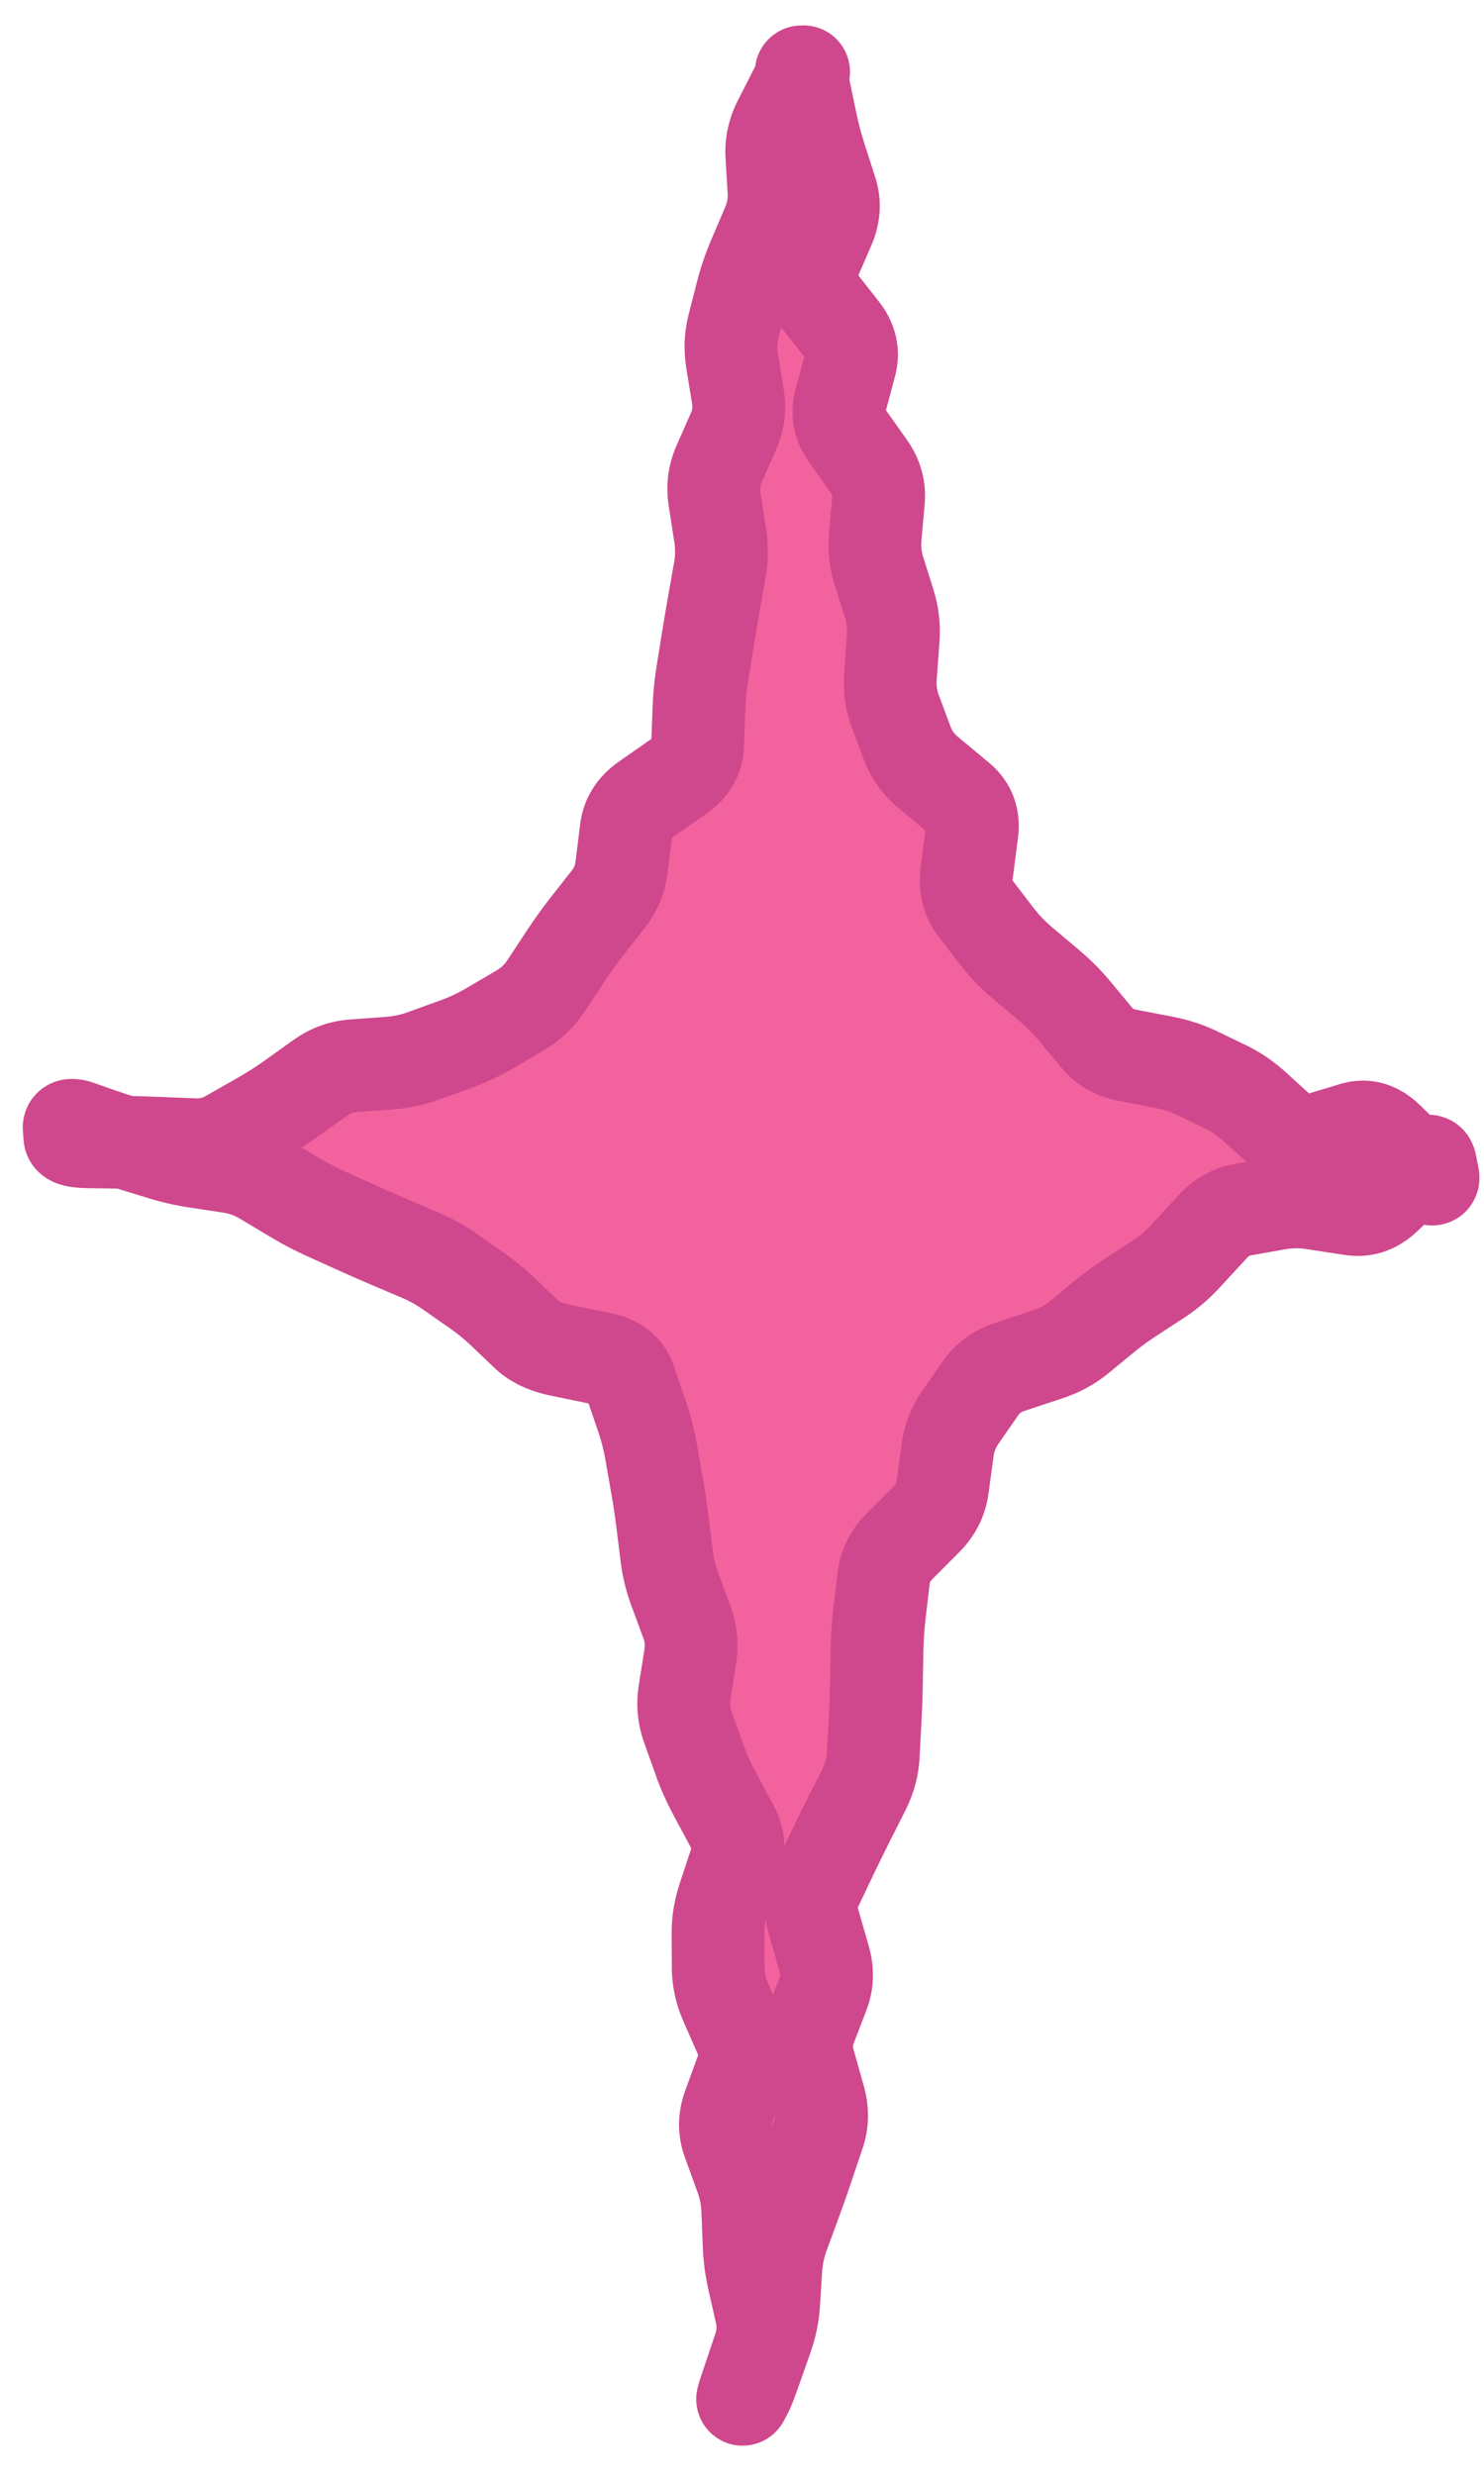 <svg width="48" height="80" viewBox="0 0 48 80" fill="none" xmlns="http://www.w3.org/2000/svg">
<path d="M2.272 36.899C23.299 35.201 22.854 23.179 25.343 1.808C25.409 1.239 26.18 1.243 26.213 1.816C28.249 34.776 37.831 36.639 47.26 37.481C47.471 37.498 47.479 37.815 47.273 37.854C28.558 41.337 28.838 47.619 24.77 78.317C24.742 78.538 24.433 78.529 24.416 78.308C22.05 49.747 25.949 40.229 2.264 37.273C2.05 37.246 2.058 36.916 2.272 36.899Z" fill="#F2629D"/>
<path d="M3.412 36.916L3.39 38.416L3.412 36.916ZM3.982 36.925L4.005 35.425L3.982 36.925ZM5.133 36.957L5.195 35.459L5.133 36.957ZM7.392 36.735L6.65 35.432L7.392 36.735ZM8.424 36.148L7.682 34.844L8.424 36.148ZM9.417 35.514L8.547 34.293L9.417 35.514ZM10.371 34.834L11.242 36.056L10.371 34.834ZM12.581 34.368L12.472 32.872L12.581 34.368ZM13.701 34.13L13.191 32.719L13.701 34.13ZM14.242 33.934L14.752 35.345L14.242 33.934ZM14.784 33.739L15.293 35.149L14.784 33.739ZM15.828 33.247L15.067 31.954L15.828 33.247ZM16.833 32.656L17.593 33.949L16.833 32.656ZM17.659 31.87L18.911 32.696L17.659 31.87ZM18.98 29.952L20.161 30.878L18.98 29.952ZM19.332 29.504L18.152 28.578L19.332 29.504ZM19.684 29.056L20.864 29.982L19.684 29.056ZM20.108 28.014L18.619 27.832L20.108 28.014ZM20.254 26.826L21.742 27.008L20.254 26.826ZM20.88 25.847L21.737 27.078L20.88 25.847ZM21.434 25.461L20.576 24.23L21.434 25.461ZM21.987 25.075L21.13 23.845L21.987 25.075ZM22.563 24.098L21.064 24.042L22.563 24.098ZM22.585 23.506L24.084 23.562L22.585 23.506ZM22.608 22.914L24.106 22.97L22.608 22.914ZM22.72 21.764L24.201 22.002L22.72 21.764ZM22.9 20.645L21.419 20.407L22.9 20.645ZM23.088 19.531L21.611 19.27L23.088 19.531ZM23.186 18.976L21.709 18.715L23.186 18.976ZM23.284 18.421L24.761 18.682L23.284 18.421ZM23.292 17.285L21.809 17.514L23.292 17.285ZM23.111 16.121L24.594 15.891L23.111 16.121ZM23.257 15.006L21.884 14.401L23.257 15.006ZM23.727 13.94L25.099 14.545L23.727 13.94ZM23.868 12.828L25.349 12.587L23.868 12.828ZM23.774 12.249L22.294 12.489L23.774 12.249ZM23.68 11.67L22.2 11.911L23.68 11.67ZM23.726 10.543L25.18 10.915L23.726 10.543ZM23.867 9.995L25.32 10.367L23.867 9.995ZM24.007 9.447L22.553 9.076L24.007 9.447ZM24.377 8.359L25.757 8.947L24.377 8.359ZM24.607 7.819L23.227 7.231L24.607 7.819ZM24.837 7.279L23.458 6.691L24.837 7.279ZM25.033 6.169L26.531 6.079L25.033 6.169ZM24.965 5.03L23.468 5.12L24.965 5.03ZM25.477 3.39L24.141 2.708L25.477 3.39ZM25.75 2.854L27.086 3.536L25.75 2.854ZM25.99 2.321L26.068 3.819L25.99 2.321ZM25.922 2.324L25.844 0.826L25.922 2.324ZM26.005 2.881L27.473 2.574L26.005 2.881ZM26.121 3.437L24.653 3.744L26.121 3.437ZM26.531 5.098L25.102 5.557L26.531 5.098ZM26.884 6.2L28.313 5.742L26.884 6.2ZM26.804 7.345L25.428 6.748L26.804 7.345ZM26.289 8.532L27.665 9.129L26.289 8.532ZM26.438 9.643L25.258 10.569L26.438 9.643ZM27.25 10.677L28.43 9.75L27.25 10.677ZM27.499 11.784L26.05 11.396L27.499 11.784ZM27.183 12.964L25.734 12.576L27.183 12.964ZM27.385 14.062L26.162 14.929L27.385 14.062ZM28.105 15.078L29.329 14.211L28.105 15.078ZM28.414 16.168L26.919 16.034L28.414 16.168ZM28.362 16.749L29.856 16.882L28.362 16.749ZM28.31 17.33L29.804 17.463L28.31 17.33ZM28.427 18.449L26.996 18.899L28.427 18.449ZM28.596 18.986L27.165 19.436L28.596 18.986ZM28.765 19.523L30.196 19.073L28.765 19.523ZM28.89 20.659L27.394 20.548L28.89 20.659ZM28.802 21.855L30.297 21.966L28.802 21.855ZM28.956 22.985L27.551 23.511L28.956 22.985ZM29.155 23.517L30.56 22.992L29.155 23.517ZM29.354 24.049L27.95 24.575L29.354 24.049ZM30.046 24.991L31.005 23.837L30.046 24.991ZM30.539 25.401L29.581 26.554L30.539 25.401ZM31.032 25.81L31.991 24.656L31.032 25.81ZM31.439 26.886L29.951 26.694L31.439 26.886ZM31.268 28.218L32.756 28.409L31.268 28.218ZM31.538 29.346L30.348 30.26L31.538 29.346ZM32.249 30.272L33.439 29.359L32.249 30.272ZM33.051 31.111L34.017 29.964L33.051 31.111ZM33.497 31.487L32.53 32.634L33.497 31.487ZM33.943 31.863L34.909 30.716L33.943 31.863ZM34.754 32.677L33.6 33.636L34.754 32.677ZM35.118 33.116L36.272 32.156L35.118 33.116ZM35.483 33.554L34.33 34.514L35.483 33.554ZM36.442 34.107L36.158 35.58L36.442 34.107ZM37.036 34.221L36.752 35.694L37.036 34.221ZM37.63 34.336L37.913 32.863L37.63 34.336ZM38.705 34.682L39.356 33.331L38.705 34.682ZM39.186 34.914L38.534 36.265L39.186 34.914ZM39.667 35.146L39.015 36.497L39.667 35.146ZM40.6 35.79L41.611 34.681L40.6 35.79ZM41.053 36.202L40.043 37.311L41.053 36.202ZM41.505 36.614L42.516 35.506L41.505 36.614ZM42.561 36.845L42.993 38.282L42.561 36.845ZM43.163 36.664L43.596 38.1L43.163 36.664ZM43.766 36.482L43.334 35.046L43.766 36.482ZM46.35 38.045L44.878 38.336L46.35 38.045ZM46.307 37.826L47.778 37.535L46.307 37.826ZM46.263 37.606L44.792 37.896L46.263 37.606ZM45.743 37.834L44.716 36.741L45.743 37.834ZM43.71 39.084L43.48 40.566L43.71 39.084ZM42.501 38.897L42.73 37.414L42.501 38.897ZM41.332 38.903L41.593 40.38L41.332 38.903ZM40.767 39.003L40.507 37.526L40.767 39.003ZM40.203 39.102L40.464 40.58L40.203 39.102ZM39.217 39.66L38.113 38.645L39.217 39.66ZM38.797 40.118L37.692 39.103L38.797 40.118ZM38.376 40.575L39.48 41.59L38.376 40.575ZM37.497 41.331L38.316 42.588L37.497 41.331ZM36.582 41.928L35.764 40.671L36.582 41.928ZM35.71 42.566L36.663 43.725L35.71 42.566ZM34.881 43.248L33.929 42.089L34.881 43.248ZM33.864 43.788L34.336 45.212L33.864 43.788ZM33.262 43.987L32.791 42.563L33.262 43.987ZM32.66 44.187L33.131 45.611L32.66 44.187ZM31.725 44.864L32.956 45.72L31.725 44.864ZM31.06 45.819L29.829 44.962L31.06 45.819ZM30.648 46.89L29.161 46.689L30.648 46.89ZM30.568 47.484L29.081 47.283L30.568 47.484ZM30.488 48.078L31.974 48.278L30.488 48.078ZM29.968 49.112L28.906 48.053L29.968 49.112ZM29.09 49.993L28.027 48.934L29.09 49.993ZM28.582 51.011L27.093 50.836L28.582 51.011ZM28.515 51.589L27.025 51.414L28.515 51.589ZM28.447 52.167L29.936 52.343L28.447 52.167ZM28.357 53.897L26.857 53.869L28.357 53.897ZM28.346 54.473L26.847 54.445L28.346 54.473ZM28.305 55.615L29.803 55.695L28.305 55.615ZM28.245 56.748L29.743 56.828L28.245 56.748ZM27.949 57.839L29.289 58.515L27.949 57.839ZM27.419 58.89L26.08 58.214L27.419 58.89ZM26.902 59.945L28.256 60.59L26.902 59.945ZM26.649 60.475L28.003 61.12L26.649 60.475ZM26.397 61.005L25.043 60.36L26.397 61.005ZM26.316 62.13L24.874 62.545L26.316 62.13ZM26.487 62.724L27.928 62.309L26.487 62.724ZM26.658 63.319L28.099 62.903L26.658 63.319ZM26.622 64.452L28.021 64.991L26.622 64.452ZM26.206 65.529L27.606 66.069L26.206 65.529ZM26.164 66.658L24.72 67.064L26.164 66.658ZM26.33 67.248L27.774 66.842L26.33 67.248ZM26.496 67.838L27.94 67.433L26.496 67.838ZM26.478 68.972L27.9 69.451L26.478 68.972ZM26.112 70.06L24.69 69.581L26.112 70.06ZM25.729 71.146L27.137 71.664L25.729 71.146ZM25.53 71.689L24.122 71.172L25.53 71.689ZM25.33 72.232L23.922 71.715L25.33 72.232ZM25.095 73.335L26.592 73.429L25.095 73.335ZM25.06 73.895L23.563 73.801L25.06 73.895ZM25.025 74.456L26.522 74.55L25.025 74.456ZM24.799 75.556L23.384 75.057L24.799 75.556ZM24.417 76.637L25.832 77.136L24.417 76.637ZM24.163 77.298L25.488 78L24.163 77.298ZM24.036 77.538L22.71 76.835L24.036 77.538ZM24.167 77.08L25.588 77.561L24.167 77.08ZM24.363 76.503L22.942 76.022L24.363 76.503ZM24.558 75.925L23.137 75.445L24.558 75.925ZM24.628 74.794L26.091 74.462L24.628 74.794ZM24.502 74.241L23.04 74.573L24.502 74.241ZM24.377 73.688L25.84 73.356L24.377 73.688ZM24.23 72.572L25.729 72.516L24.23 72.572ZM24.187 71.447L22.688 71.504L24.187 71.447ZM23.965 70.333L25.374 69.819L23.965 70.333ZM23.764 69.78L25.173 69.267L23.764 69.78ZM23.563 69.228L24.972 68.715L23.563 69.228ZM23.571 68.102L24.98 68.615L23.571 68.102ZM23.989 66.952L22.579 66.439L23.989 66.952ZM23.957 65.828L25.331 65.226L23.957 65.828ZM23.716 65.279L22.342 65.882L23.716 65.279ZM23.475 64.729L22.101 65.332L23.475 64.729ZM23.23 63.616L24.73 63.608L23.23 63.616ZM23.224 62.487L21.724 62.495L23.224 62.487ZM23.413 61.344L24.837 61.816L23.413 61.344ZM23.696 59.067L22.374 59.777L23.696 59.067ZM23.114 57.983L24.436 57.274L23.114 57.983ZM22.631 56.902L21.218 57.406L22.631 56.902ZM22.246 55.823L23.658 55.319L22.246 55.823ZM22.144 54.706L23.626 54.938L22.144 54.706ZM22.326 53.55L20.844 53.317L22.326 53.55ZM22.221 52.444L23.627 51.923L22.221 52.444ZM22.025 51.916L20.619 52.438L22.025 51.916ZM21.829 51.389L20.423 51.91L21.829 51.389ZM21.564 50.302L23.053 50.117L21.564 50.302ZM21.425 49.184L19.937 49.369L21.425 49.184ZM21.256 48.054L19.779 48.313L21.256 48.054ZM21.056 46.913L22.534 46.654L21.056 46.913ZM20.762 45.775L22.182 45.29L20.762 45.775ZM20.568 45.207L21.988 44.722L20.568 45.207ZM20.374 44.639L18.955 45.124L20.374 44.639ZM19.488 43.928L19.184 45.397L19.488 43.928ZM18.104 43.642L17.8 45.111L18.104 43.642ZM17.028 43.133L18.063 42.047L17.028 43.133ZM16.644 42.767L17.679 41.681L16.644 42.767ZM16.26 42.4L15.225 43.486L16.26 42.4ZM15.43 41.722L14.57 42.951L15.43 41.722ZM14.539 41.099L15.399 39.87L14.539 41.099ZM13.59 40.573L14.177 39.193L13.59 40.573ZM13.086 40.359L13.674 38.978L13.086 40.359ZM12.583 40.145L11.996 41.525L12.583 40.145ZM11.569 39.7L10.952 41.067L11.569 39.7ZM10.549 39.239L11.166 37.872L10.549 39.239ZM9.533 38.707L8.764 39.995L9.533 38.707ZM7.461 37.718L7.685 36.235L7.461 37.718ZM6.342 37.549L6.118 39.032L6.342 37.549ZM5.237 37.296L4.796 38.73L5.237 37.296ZM4.144 36.96L4.585 35.526L4.144 36.96ZM3.254 36.671L2.757 38.087L3.254 36.671ZM2.911 36.551L2.414 37.966L2.911 36.551ZM2.568 36.43L3.065 35.015L2.568 36.43ZM2.237 36.457L0.741 36.578L2.237 36.457ZM2.26 36.752L3.756 36.631L2.26 36.752ZM2.842 36.908L2.865 35.408L2.842 36.908ZM3.412 36.916L3.39 38.416L3.96 38.425L3.982 36.925L4.005 35.425L3.435 35.416L3.412 36.916ZM3.982 36.925L3.96 38.425C4.326 38.43 4.697 38.441 5.072 38.456L5.133 36.957L5.195 35.459C4.795 35.442 4.398 35.431 4.005 35.425L3.982 36.925ZM5.133 36.957L5.072 38.456L5.652 38.48L5.714 36.981L5.776 35.483L5.195 35.459L5.133 36.957ZM5.714 36.981L5.652 38.48L6.233 38.504L6.295 37.005L6.356 35.507L5.776 35.483L5.714 36.981ZM6.295 37.005L6.233 38.504C6.908 38.532 7.551 38.371 8.134 38.039L7.392 36.735L6.65 35.432C6.545 35.492 6.457 35.511 6.356 35.507L6.295 37.005ZM7.392 36.735L8.134 38.039L8.65 37.745L7.908 36.441L7.166 35.138L6.65 35.432L7.392 36.735ZM7.908 36.441L8.65 37.745L9.166 37.452L8.424 36.148L7.682 34.844L7.166 35.138L7.908 36.441ZM8.424 36.148L9.166 37.452C9.554 37.231 9.928 36.992 10.288 36.736L9.417 35.514L8.547 34.293C8.271 34.489 7.983 34.673 7.682 34.844L8.424 36.148ZM9.417 35.514L10.288 36.736L10.765 36.396L9.894 35.174L9.023 33.953L8.547 34.293L9.417 35.514ZM9.894 35.174L10.765 36.396L11.242 36.056L10.371 34.834L9.5 33.613L9.023 33.953L9.894 35.174ZM10.371 34.834L11.242 36.056C11.338 35.987 11.427 35.956 11.535 35.948L11.425 34.452L11.316 32.956C10.654 33.005 10.039 33.228 9.5 33.613L10.371 34.834ZM11.425 34.452L11.535 35.948L12.113 35.906L12.003 34.41L11.894 32.914L11.316 32.956L11.425 34.452ZM12.003 34.41L12.113 35.906L12.691 35.864L12.581 34.368L12.472 32.872L11.894 32.914L12.003 34.41ZM12.581 34.368L12.691 35.864C13.212 35.826 13.72 35.718 14.21 35.541L13.701 34.13L13.191 32.719C12.96 32.803 12.721 32.853 12.472 32.872L12.581 34.368ZM13.701 34.13L14.21 35.541L14.752 35.345L14.242 33.934L13.732 32.523L13.191 32.719L13.701 34.13ZM14.242 33.934L14.752 35.345L15.293 35.149L14.784 33.739L14.274 32.328L13.732 32.523L14.242 33.934ZM14.784 33.739L15.293 35.149C15.742 34.987 16.174 34.783 16.588 34.54L15.828 33.247L15.067 31.954C14.811 32.105 14.546 32.229 14.274 32.328L14.784 33.739ZM15.828 33.247L16.588 34.54L17.091 34.244L16.33 32.951L15.57 31.659L15.067 31.954L15.828 33.247ZM16.33 32.951L17.091 34.244L17.593 33.949L16.833 32.656L16.072 31.363L15.57 31.659L16.33 32.951ZM16.833 32.656L17.593 33.949C18.127 33.635 18.57 33.213 18.911 32.696L17.659 31.87L16.407 31.044C16.317 31.181 16.209 31.282 16.072 31.363L16.833 32.656ZM17.659 31.87L18.911 32.696L19.234 32.206L17.982 31.38L16.73 30.554L16.407 31.044L17.659 31.87ZM17.982 31.38L19.234 32.206L19.557 31.717L18.305 30.89L17.053 30.064L16.73 30.554L17.982 31.38ZM18.305 30.89L19.557 31.717C19.751 31.423 19.952 31.144 20.161 30.878L18.98 29.952L17.8 29.026C17.54 29.358 17.291 29.704 17.053 30.064L18.305 30.89ZM18.98 29.952L20.161 30.878L20.512 30.43L19.332 29.504L18.152 28.578L17.8 29.026L18.98 29.952ZM19.332 29.504L20.512 30.43L20.864 29.982L19.684 29.056L18.504 28.13L18.152 28.578L19.332 29.504ZM19.684 29.056L20.864 29.982C21.276 29.457 21.517 28.849 21.597 28.196L20.108 28.014L18.619 27.832C18.603 27.97 18.561 28.057 18.504 28.13L19.684 29.056ZM20.108 28.014L21.597 28.196L21.67 27.602L20.181 27.42L18.692 27.238L18.619 27.832L20.108 28.014ZM20.181 27.42L21.67 27.602L21.742 27.008L20.254 26.826L18.765 26.644L18.692 27.238L20.181 27.42ZM20.254 26.826L21.742 27.008C21.742 27.015 21.739 27.028 21.733 27.046C21.727 27.064 21.718 27.08 21.71 27.093C21.693 27.12 21.689 27.111 21.737 27.078L20.88 25.847L20.023 24.616C19.353 25.082 18.872 25.768 18.765 26.644L20.254 26.826ZM20.88 25.847L21.737 27.078L22.291 26.692L21.434 25.461L20.576 24.23L20.023 24.616L20.88 25.847ZM21.434 25.461L22.291 26.692L22.845 26.306L21.987 25.075L21.13 23.845L20.576 24.23L21.434 25.461ZM21.987 25.075L22.845 26.306C23.539 25.823 24.027 25.089 24.062 24.154L22.563 24.098L21.064 24.042C21.065 24.026 21.068 24 21.077 23.967C21.087 23.934 21.1 23.904 21.116 23.877C21.148 23.822 21.171 23.816 21.13 23.845L21.987 25.075ZM22.563 24.098L24.062 24.154L24.084 23.562L22.585 23.506L21.086 23.45L21.064 24.042L22.563 24.098ZM22.585 23.506L24.084 23.562L24.106 22.97L22.608 22.914L21.108 22.858L21.086 23.45L22.585 23.506ZM22.608 22.914L24.106 22.97C24.119 22.634 24.151 22.312 24.201 22.002L22.72 21.764L21.239 21.525C21.169 21.961 21.125 22.405 21.108 22.858L22.608 22.914ZM22.72 21.764L24.201 22.002L24.291 21.443L22.81 21.204L21.329 20.966L21.239 21.525L22.72 21.764ZM22.81 21.204L24.291 21.443L24.381 20.884L22.9 20.645L21.419 20.407L21.329 20.966L22.81 21.204ZM22.9 20.645L24.381 20.884C24.44 20.518 24.501 20.154 24.565 19.792L23.088 19.531L21.611 19.27C21.544 19.648 21.48 20.026 21.419 20.407L22.9 20.645ZM23.088 19.531L24.565 19.792L24.663 19.237L23.186 18.976L21.709 18.715L21.611 19.27L23.088 19.531ZM23.186 18.976L24.663 19.237L24.761 18.682L23.284 18.421L21.807 18.161L21.709 18.715L23.186 18.976ZM23.284 18.421L24.761 18.682C24.856 18.143 24.858 17.598 24.774 17.055L23.292 17.285L21.809 17.514C21.846 17.747 21.842 17.96 21.807 18.161L23.284 18.421ZM23.292 17.285L24.774 17.055L24.684 16.473L23.202 16.703L21.719 16.932L21.809 17.514L23.292 17.285ZM23.202 16.703L24.684 16.473L24.594 15.891L23.111 16.121L21.629 16.351L21.719 16.932L23.202 16.703ZM23.111 16.121L24.594 15.891C24.577 15.784 24.589 15.702 24.629 15.611L23.257 15.006L21.884 14.401C21.61 15.021 21.526 15.683 21.629 16.351L23.111 16.121ZM23.257 15.006L24.629 15.611L24.864 15.078L23.492 14.473L22.119 13.867L21.884 14.401L23.257 15.006ZM23.492 14.473L24.864 15.078L25.099 14.545L23.727 13.94L22.355 13.334L22.119 13.867L23.492 14.473ZM23.727 13.94L25.099 14.545C25.374 13.922 25.458 13.258 25.349 12.587L23.868 12.828L22.388 13.068C22.404 13.169 22.393 13.246 22.355 13.334L23.727 13.94ZM23.868 12.828L25.349 12.587L25.255 12.008L23.774 12.249L22.294 12.489L22.388 13.068L23.868 12.828ZM23.774 12.249L25.255 12.008L25.161 11.43L23.68 11.67L22.2 11.911L22.294 12.489L23.774 12.249ZM23.68 11.67L25.161 11.43C25.13 11.24 25.139 11.073 25.18 10.915L23.726 10.543L22.273 10.172C22.127 10.745 22.105 11.329 22.2 11.911L23.68 11.67ZM23.726 10.543L25.18 10.915L25.32 10.367L23.867 9.995L22.413 9.624L22.273 10.172L23.726 10.543ZM23.867 9.995L25.32 10.367L25.46 9.819L24.007 9.447L22.553 9.076L22.413 9.624L23.867 9.995ZM24.007 9.447L25.46 9.819C25.534 9.53 25.632 9.24 25.757 8.947L24.377 8.359L22.997 7.771C22.815 8.199 22.666 8.634 22.553 9.076L24.007 9.447ZM24.377 8.359L25.757 8.947L25.987 8.407L24.607 7.819L23.227 7.231L22.997 7.771L24.377 8.359ZM24.607 7.819L25.987 8.407L26.217 7.867L24.837 7.279L23.458 6.691L23.227 7.231L24.607 7.819ZM24.837 7.279L26.217 7.867C26.459 7.3 26.568 6.698 26.531 6.079L25.033 6.169L23.536 6.259C23.545 6.4 23.523 6.539 23.458 6.691L24.837 7.279ZM25.033 6.169L26.531 6.079L26.497 5.51L24.999 5.6L23.502 5.69L23.536 6.259L25.033 6.169ZM24.999 5.6L26.497 5.51L26.462 4.94L24.965 5.03L23.468 5.12L23.502 5.69L24.999 5.6ZM24.965 5.03L26.462 4.94C26.456 4.841 26.473 4.738 26.54 4.607L25.204 3.925L23.868 3.243C23.571 3.825 23.428 4.459 23.468 5.12L24.965 5.03ZM25.204 3.925L26.54 4.607L26.813 4.071L25.477 3.39L24.141 2.708L23.868 3.243L25.204 3.925ZM25.477 3.39L26.813 4.071L27.086 3.536L25.75 2.854L24.414 2.172L24.141 2.708L25.477 3.39ZM25.75 2.854L27.086 3.536C27.18 3.353 27.259 3.192 27.315 3.068C27.339 3.015 27.38 2.92 27.414 2.817C27.423 2.79 27.475 2.635 27.489 2.436C27.494 2.367 27.518 2.054 27.358 1.701C27.264 1.495 27.089 1.238 26.786 1.049C26.478 0.857 26.16 0.81 25.911 0.823L25.99 2.321L26.068 3.819C25.821 3.832 25.504 3.785 25.197 3.594C24.895 3.405 24.721 3.149 24.627 2.944C24.468 2.594 24.493 2.285 24.497 2.221C24.511 2.033 24.559 1.895 24.561 1.89C24.58 1.831 24.595 1.803 24.578 1.839C24.554 1.892 24.503 1.998 24.414 2.172L25.75 2.854ZM25.99 2.321L25.911 0.823L25.877 0.825L25.956 2.323L26.035 3.821L26.068 3.819L25.99 2.321ZM25.956 2.323L25.877 0.825L25.844 0.826L25.922 2.324L26.001 3.822L26.035 3.821L25.956 2.323ZM25.922 2.324L25.844 0.826C25.234 0.858 24.849 1.227 24.671 1.494C24.517 1.725 24.466 1.942 24.448 2.025C24.41 2.208 24.414 2.359 24.416 2.401C24.419 2.518 24.434 2.625 24.442 2.684C24.463 2.823 24.497 2.997 24.537 3.189L26.005 2.881L27.473 2.574C27.436 2.395 27.417 2.292 27.41 2.244C27.405 2.211 27.413 2.249 27.414 2.319C27.415 2.337 27.42 2.471 27.384 2.642C27.368 2.719 27.319 2.931 27.166 3.16C26.99 3.423 26.608 3.79 26.001 3.822L25.922 2.324ZM26.005 2.881L24.537 3.189L24.653 3.744L26.121 3.437L27.589 3.129L27.473 2.574L26.005 2.881ZM26.121 3.437L24.653 3.744L24.769 4.299L26.238 3.992L27.706 3.684L27.589 3.129L26.121 3.437ZM26.238 3.992L24.769 4.299C24.858 4.721 24.969 5.141 25.102 5.557L26.531 5.098L27.959 4.64C27.857 4.321 27.772 4.003 27.706 3.684L26.238 3.992ZM26.531 5.098L25.102 5.557L25.279 6.108L26.708 5.649L28.136 5.191L27.959 4.64L26.531 5.098ZM26.708 5.649L25.279 6.108L25.456 6.659L26.884 6.2L28.313 5.742L28.136 5.191L26.708 5.649ZM26.884 6.2L25.456 6.659C25.457 6.662 25.457 6.662 25.457 6.66C25.456 6.657 25.457 6.656 25.457 6.657C25.456 6.658 25.455 6.686 25.428 6.748L26.804 7.345L28.18 7.942C28.478 7.255 28.555 6.497 28.313 5.742L26.884 6.2ZM26.804 7.345L25.428 6.748L25.17 7.341L26.546 7.938L27.922 8.536L28.18 7.942L26.804 7.345ZM26.546 7.938L25.17 7.341L24.913 7.935L26.289 8.532L27.665 9.129L27.922 8.536L26.546 7.938ZM26.289 8.532L24.913 7.935C24.735 8.344 24.644 8.81 24.711 9.306C24.777 9.799 24.986 10.223 25.258 10.569L26.438 9.643L27.617 8.716C27.616 8.715 27.629 8.731 27.645 8.766C27.661 8.802 27.676 8.85 27.684 8.907C27.701 9.032 27.671 9.116 27.665 9.129L26.289 8.532ZM26.438 9.643L25.258 10.569L25.665 11.086L26.844 10.16L28.023 9.233L27.617 8.716L26.438 9.643ZM26.844 10.16L25.665 11.086L26.071 11.604L27.25 10.677L28.43 9.75L28.023 9.233L26.844 10.16ZM27.25 10.677L26.071 11.604C26.09 11.628 26.067 11.606 26.052 11.54C26.045 11.51 26.042 11.478 26.043 11.449C26.044 11.421 26.048 11.402 26.05 11.396L27.499 11.784L28.948 12.171C29.186 11.283 28.966 10.433 28.43 9.75L27.25 10.677ZM27.499 11.784L26.05 11.396L25.892 11.986L27.341 12.374L28.79 12.761L28.948 12.171L27.499 11.784ZM27.341 12.374L25.892 11.986L25.734 12.576L27.183 12.964L28.632 13.351L28.79 12.761L27.341 12.374ZM27.183 12.964L25.734 12.576C25.511 13.41 25.669 14.235 26.162 14.929L27.385 14.062L28.609 13.195C28.601 13.182 28.62 13.207 28.63 13.262C28.635 13.287 28.636 13.31 28.635 13.328C28.634 13.346 28.631 13.355 28.632 13.351L27.183 12.964ZM27.385 14.062L26.162 14.929L26.521 15.437L27.745 14.57L28.969 13.703L28.609 13.195L27.385 14.062ZM27.745 14.57L26.521 15.437L26.881 15.945L28.105 15.078L29.329 14.211L28.969 13.703L27.745 14.57ZM28.105 15.078L26.881 15.945C26.913 15.989 26.919 16.011 26.919 16.013C26.92 16.015 26.92 16.015 26.92 16.017C26.92 16.018 26.92 16.024 26.919 16.034L28.414 16.168L29.908 16.301C29.976 15.533 29.761 14.819 29.329 14.211L28.105 15.078ZM28.414 16.168L26.919 16.034L26.868 16.615L28.362 16.749L29.856 16.882L29.908 16.301L28.414 16.168ZM28.362 16.749L26.868 16.615L26.816 17.197L28.31 17.33L29.804 17.463L29.856 16.882L28.362 16.749ZM28.31 17.33L26.816 17.197C26.764 17.774 26.822 18.345 26.996 18.899L28.427 18.449L29.858 17.998C29.806 17.835 29.786 17.661 29.804 17.463L28.31 17.33ZM28.427 18.449L26.996 18.899L27.165 19.436L28.596 18.986L30.027 18.536L29.858 17.998L28.427 18.449ZM28.596 18.986L27.165 19.436L27.334 19.974L28.765 19.523L30.196 19.073L30.027 18.536L28.596 18.986ZM28.765 19.523L27.334 19.974C27.387 20.139 27.411 20.327 27.394 20.548L28.89 20.659L30.386 20.77C30.429 20.194 30.369 19.624 30.196 19.073L28.765 19.523ZM28.89 20.659L27.394 20.548L27.35 21.146L28.846 21.257L30.342 21.368L30.386 20.77L28.89 20.659ZM28.846 21.257L27.35 21.146L27.306 21.744L28.802 21.855L30.297 21.966L30.342 21.368L28.846 21.257ZM28.802 21.855L27.306 21.744C27.261 22.347 27.338 22.942 27.551 23.511L28.956 22.985L30.361 22.46C30.309 22.319 30.283 22.161 30.297 21.966L28.802 21.855ZM28.956 22.985L27.551 23.511L27.75 24.043L29.155 23.517L30.56 22.992L30.361 22.46L28.956 22.985ZM29.155 23.517L27.75 24.043L27.95 24.575L29.354 24.049L30.759 23.524L30.56 22.992L29.155 23.517ZM29.354 24.049L27.95 24.575C28.185 25.204 28.584 25.727 29.088 26.145L30.046 24.991L31.005 23.837C30.851 23.709 30.789 23.604 30.759 23.524L29.354 24.049ZM30.046 24.991L29.088 26.145L29.581 26.554L30.539 25.401L31.498 24.247L31.005 23.837L30.046 24.991ZM30.539 25.401L29.581 26.554L30.073 26.964L31.032 25.81L31.991 24.656L31.498 24.247L30.539 25.401ZM31.032 25.81L30.073 26.964C30.061 26.954 30.011 26.905 29.977 26.815C29.945 26.728 29.954 26.675 29.951 26.694L31.439 26.886L32.927 27.077C33.046 26.153 32.736 25.276 31.991 24.656L31.032 25.81ZM31.439 26.886L29.951 26.694L29.866 27.36L31.354 27.552L32.841 27.743L32.927 27.077L31.439 26.886ZM31.354 27.552L29.866 27.36L29.78 28.026L31.268 28.218L32.756 28.409L32.841 27.743L31.354 27.552ZM31.268 28.218L29.78 28.026C29.681 28.799 29.833 29.589 30.348 30.26L31.538 29.346L32.728 28.433C32.731 28.437 32.736 28.445 32.741 28.456C32.747 28.467 32.75 28.477 32.752 28.484C32.753 28.49 32.752 28.489 32.752 28.478C32.751 28.466 32.751 28.444 32.756 28.409L31.268 28.218ZM31.538 29.346L30.348 30.26L30.704 30.723L31.894 29.809L33.083 28.896L32.728 28.433L31.538 29.346ZM31.894 29.809L30.704 30.723L31.059 31.186L32.249 30.272L33.439 29.359L33.083 28.896L31.894 29.809ZM32.249 30.272L31.059 31.186C31.362 31.58 31.704 31.938 32.084 32.258L33.051 31.111L34.017 29.964C33.803 29.783 33.61 29.582 33.439 29.359L32.249 30.272ZM33.051 31.111L32.084 32.258L32.53 32.634L33.497 31.487L34.463 30.34L34.017 29.964L33.051 31.111ZM33.497 31.487L32.53 32.634L32.976 33.01L33.943 31.863L34.909 30.716L34.463 30.34L33.497 31.487ZM33.943 31.863L32.976 33.01C33.207 33.205 33.415 33.413 33.6 33.636L34.754 32.677L35.907 31.718C35.606 31.356 35.273 31.022 34.909 30.716L33.943 31.863ZM34.754 32.677L33.6 33.636L33.965 34.075L35.118 33.116L36.272 32.156L35.907 31.718L34.754 32.677ZM35.118 33.116L33.965 34.075L34.33 34.514L35.483 33.554L36.636 32.595L36.272 32.156L35.118 33.116ZM35.483 33.554L34.33 34.514C34.809 35.089 35.444 35.443 36.158 35.58L36.442 34.107L36.725 32.634C36.676 32.625 36.657 32.614 36.655 32.612C36.653 32.611 36.651 32.61 36.649 32.609C36.648 32.607 36.643 32.603 36.636 32.595L35.483 33.554ZM36.442 34.107L36.158 35.58L36.752 35.694L37.036 34.221L37.319 32.748L36.725 32.634L36.442 34.107ZM37.036 34.221L36.752 35.694L37.346 35.809L37.63 34.336L37.913 32.863L37.319 32.748L37.036 34.221ZM37.63 34.336L37.346 35.809C37.631 35.864 37.864 35.942 38.053 36.033L38.705 34.682L39.356 33.331C38.904 33.113 38.42 32.96 37.913 32.863L37.63 34.336ZM38.705 34.682L38.053 36.033L38.534 36.265L39.186 34.914L39.837 33.563L39.356 33.331L38.705 34.682ZM39.186 34.914L38.534 36.265L39.015 36.497L39.667 35.146L40.318 33.795L39.837 33.563L39.186 34.914ZM39.667 35.146L39.015 36.497C39.188 36.58 39.38 36.708 39.59 36.899L40.6 35.79L41.611 34.681C41.217 34.323 40.787 34.021 40.318 33.795L39.667 35.146ZM40.6 35.79L39.59 36.899L40.043 37.311L41.053 36.202L42.063 35.093L41.611 34.681L40.6 35.79ZM41.053 36.202L40.043 37.311L40.495 37.723L41.505 36.614L42.516 35.506L42.063 35.093L41.053 36.202ZM41.505 36.614L40.495 37.723C41.2 38.366 42.104 38.549 42.993 38.282L42.561 36.845L42.128 35.409C42.128 35.409 42.146 35.404 42.181 35.401C42.217 35.399 42.264 35.402 42.316 35.413C42.43 35.438 42.498 35.49 42.516 35.506L41.505 36.614ZM42.561 36.845L42.993 38.282L43.596 38.1L43.163 36.664L42.731 35.228L42.128 35.409L42.561 36.845ZM43.163 36.664L43.596 38.1L44.199 37.919L43.766 36.482L43.334 35.046L42.731 35.228L43.163 36.664ZM43.766 36.482L44.199 37.919C44.181 37.924 44.146 37.932 44.096 37.933C44.045 37.934 43.992 37.928 43.941 37.914C43.837 37.885 43.801 37.84 43.831 37.869L44.875 36.792L45.919 35.715C45.248 35.064 44.329 34.747 43.334 35.046L43.766 36.482ZM44.875 36.792L43.831 37.869L44.337 38.36L45.381 37.283L46.426 36.206L45.919 35.715L44.875 36.792ZM45.381 37.283L44.337 38.36L44.843 38.851L45.887 37.774L46.932 36.697L46.426 36.206L45.381 37.283ZM45.887 37.774L44.843 38.851C45.002 39.005 45.244 39.233 45.497 39.381C45.57 39.424 45.708 39.499 45.891 39.552C46.041 39.595 46.468 39.696 46.95 39.48C47.532 39.219 47.761 38.708 47.825 38.374C47.88 38.086 47.841 37.851 47.822 37.755L46.35 38.045L44.878 38.336C44.867 38.276 44.828 38.07 44.88 37.805C44.94 37.492 45.158 36.995 45.725 36.742C46.191 36.533 46.597 36.633 46.72 36.669C46.876 36.713 46.981 36.774 47.015 36.793C47.114 36.852 47.11 36.87 46.932 36.697L45.887 37.774ZM46.35 38.045L47.822 37.755L47.778 37.535L46.307 37.826L44.835 38.116L44.878 38.336L46.35 38.045ZM46.307 37.826L47.778 37.535L47.735 37.315L46.263 37.606L44.792 37.896L44.835 38.116L46.307 37.826ZM46.263 37.606L47.735 37.315C47.67 36.986 47.424 36.371 46.708 36.121C46.136 35.922 45.657 36.115 45.509 36.179C45.165 36.33 44.879 36.587 44.716 36.741L45.743 37.834L46.771 38.927C46.925 38.782 46.885 38.852 46.714 38.927C46.653 38.953 46.242 39.136 45.721 38.954C45.056 38.722 44.842 38.152 44.792 37.896L46.263 37.606ZM45.743 37.834L44.716 36.741L44.24 37.189L45.267 38.282L46.294 39.375L46.771 38.927L45.743 37.834ZM45.267 38.282L44.24 37.189L43.763 37.636L44.791 38.729L45.818 39.822L46.294 39.375L45.267 38.282ZM44.791 38.729L43.763 37.636C43.741 37.658 43.757 37.636 43.815 37.617C43.842 37.608 43.869 37.602 43.895 37.601C43.919 37.599 43.935 37.601 43.939 37.601L43.71 39.084L43.48 40.566C44.375 40.705 45.191 40.412 45.818 39.822L44.791 38.729ZM43.71 39.084L43.939 37.601L43.335 37.508L43.105 38.99L42.876 40.473L43.48 40.566L43.71 39.084ZM43.105 38.99L43.335 37.508L42.73 37.414L42.501 38.897L42.272 40.379L42.876 40.473L43.105 38.99ZM42.501 38.897L42.73 37.414C42.176 37.329 41.62 37.329 41.071 37.426L41.332 38.903L41.593 40.38C41.797 40.344 42.021 40.34 42.272 40.379L42.501 38.897ZM41.332 38.903L41.071 37.426L40.507 37.526L40.767 39.003L41.028 40.48L41.593 40.38L41.332 38.903ZM40.767 39.003L40.507 37.526L39.942 37.625L40.203 39.102L40.464 40.58L41.028 40.48L40.767 39.003ZM40.203 39.102L39.942 37.625C39.213 37.754 38.596 38.119 38.113 38.645L39.217 39.66L40.322 40.675C40.399 40.591 40.439 40.584 40.464 40.58L40.203 39.102ZM39.217 39.66L38.113 38.645L37.692 39.103L38.797 40.118L39.901 41.133L40.322 40.675L39.217 39.66ZM38.797 40.118L37.692 39.103L37.271 39.56L38.376 40.575L39.48 41.59L39.901 41.133L38.797 40.118ZM38.376 40.575L37.271 39.56C37.064 39.786 36.865 39.953 36.679 40.074L37.497 41.331L38.316 42.588C38.739 42.312 39.126 41.975 39.48 41.59L38.376 40.575ZM37.497 41.331L36.679 40.074L36.221 40.373L37.04 41.629L37.858 42.886L38.316 42.588L37.497 41.331ZM37.04 41.629L36.221 40.373L35.764 40.671L36.582 41.928L37.401 43.184L37.858 42.886L37.04 41.629ZM36.582 41.928L35.764 40.671C35.413 40.899 35.077 41.145 34.758 41.407L35.71 42.566L36.663 43.725C36.895 43.534 37.141 43.353 37.401 43.184L36.582 41.928ZM35.71 42.566L34.758 41.407L34.343 41.748L35.296 42.907L36.248 44.066L36.663 43.725L35.71 42.566ZM35.296 42.907L34.343 41.748L33.929 42.089L34.881 43.248L35.834 44.406L36.248 44.066L35.296 42.907ZM34.881 43.248L33.929 42.089C33.819 42.179 33.651 42.278 33.393 42.364L33.864 43.788L34.336 45.212C34.881 45.031 35.391 44.77 35.834 44.406L34.881 43.248ZM33.864 43.788L33.393 42.364L32.791 42.563L33.262 43.987L33.733 45.411L34.336 45.212L33.864 43.788ZM33.262 43.987L32.791 42.563L32.188 42.763L32.66 44.187L33.131 45.611L33.733 45.411L33.262 43.987ZM32.66 44.187L32.188 42.763C31.508 42.988 30.917 43.398 30.493 44.007L31.725 44.864L32.956 45.72C32.975 45.693 33.008 45.651 33.131 45.611L32.66 44.187ZM31.725 44.864L30.493 44.007L30.161 44.485L31.393 45.341L32.624 46.198L32.956 45.72L31.725 44.864ZM31.393 45.341L30.161 44.485L29.829 44.962L31.06 45.819L32.292 46.675L32.624 46.198L31.393 45.341ZM31.06 45.819L29.829 44.962C29.468 45.482 29.246 46.065 29.161 46.689L30.648 46.89L32.134 47.091C32.157 46.924 32.21 46.793 32.292 46.675L31.06 45.819ZM30.648 46.89L29.161 46.689L29.081 47.283L30.568 47.484L32.054 47.685L32.134 47.091L30.648 46.89ZM30.568 47.484L29.081 47.283L29.001 47.877L30.488 48.078L31.974 48.278L32.054 47.685L30.568 47.484ZM30.488 48.078L29.001 47.877C28.993 47.934 28.977 47.981 28.906 48.053L29.968 49.112L31.03 50.171C31.545 49.654 31.875 49.012 31.974 48.278L30.488 48.078ZM29.968 49.112L28.906 48.053L28.467 48.493L29.529 49.552L30.591 50.611L31.03 50.171L29.968 49.112ZM29.529 49.552L28.467 48.493L28.027 48.934L29.09 49.993L30.152 51.052L30.591 50.611L29.529 49.552ZM29.09 49.993L28.027 48.934C27.515 49.448 27.18 50.093 27.093 50.836L28.582 51.011L30.072 51.187C30.075 51.159 30.079 51.125 30.152 51.052L29.09 49.993ZM28.582 51.011L27.093 50.836L27.025 51.414L28.515 51.589L30.004 51.764L30.072 51.187L28.582 51.011ZM28.515 51.589L27.025 51.414L26.957 51.992L28.447 52.167L29.936 52.343L30.004 51.764L28.515 51.589ZM28.447 52.167L26.957 51.992C26.906 52.426 26.876 52.86 26.868 53.293L28.368 53.321L29.868 53.349C29.874 53.015 29.897 52.679 29.936 52.343L28.447 52.167ZM28.368 53.321L26.868 53.293L26.857 53.869L28.357 53.897L29.857 53.925L29.868 53.349L28.368 53.321ZM28.357 53.897L26.857 53.869L26.847 54.445L28.346 54.473L29.846 54.501L29.857 53.925L28.357 53.897ZM28.346 54.473L26.847 54.445C26.84 54.812 26.827 55.175 26.808 55.535L28.305 55.615L29.803 55.695C29.824 55.3 29.839 54.902 29.846 54.501L28.346 54.473ZM28.305 55.615L26.808 55.535L26.777 56.101L28.275 56.181L29.773 56.262L29.803 55.695L28.305 55.615ZM28.275 56.181L26.777 56.101L26.747 56.667L28.245 56.748L29.743 56.828L29.773 56.262L28.275 56.181ZM28.245 56.748L26.747 56.667C26.738 56.83 26.697 56.992 26.61 57.164L27.949 57.839L29.289 58.515C29.555 57.986 29.711 57.421 29.743 56.828L28.245 56.748ZM27.949 57.839L26.61 57.164L26.345 57.689L27.684 58.364L29.023 59.04L29.289 58.515L27.949 57.839ZM27.684 58.364L26.345 57.689L26.08 58.214L27.419 58.89L28.759 59.566L29.023 59.04L27.684 58.364ZM27.419 58.89L26.08 58.214C25.898 58.574 25.721 58.936 25.548 59.3L26.902 59.945L28.256 60.59C28.419 60.247 28.587 59.906 28.759 59.566L27.419 58.89ZM26.902 59.945L25.548 59.3L25.295 59.83L26.649 60.475L28.003 61.12L28.256 60.59L26.902 59.945ZM26.649 60.475L25.295 59.83L25.043 60.36L26.397 61.005L27.751 61.65L28.003 61.12L26.649 60.475ZM26.397 61.005L25.043 60.36C24.708 61.063 24.664 61.817 24.874 62.545L26.316 62.13L27.757 61.715C27.75 61.691 27.748 61.676 27.747 61.668C27.746 61.661 27.746 61.658 27.746 61.66C27.746 61.66 27.746 61.661 27.746 61.662C27.746 61.662 27.746 61.663 27.746 61.663C27.746 61.663 27.746 61.663 27.746 61.663C27.746 61.663 27.746 61.663 27.746 61.663C27.746 61.662 27.746 61.661 27.747 61.66C27.747 61.658 27.749 61.655 27.751 61.65L26.397 61.005ZM26.316 62.13L24.874 62.545L25.045 63.139L26.487 62.724L27.928 62.309L27.757 61.715L26.316 62.13ZM26.487 62.724L25.045 63.139L25.217 63.734L26.658 63.319L28.099 62.903L27.928 62.309L26.487 62.724ZM26.658 63.319L25.217 63.734C25.247 63.84 25.234 63.88 25.222 63.912L26.622 64.452L28.021 64.991C28.286 64.305 28.297 63.59 28.099 62.903L26.658 63.319ZM26.622 64.452L25.222 63.912L25.014 64.451L26.414 64.99L27.813 65.53L28.021 64.991L26.622 64.452ZM26.414 64.99L25.014 64.451L24.806 64.989L26.206 65.529L27.606 66.069L27.813 65.53L26.414 64.99ZM26.206 65.529L24.806 64.989C24.544 65.67 24.528 66.379 24.72 67.064L26.164 66.658L27.608 66.252C27.579 66.15 27.591 66.106 27.606 66.069L26.206 65.529ZM26.164 66.658L24.72 67.064L24.886 67.654L26.33 67.248L27.774 66.842L27.608 66.252L26.164 66.658ZM26.33 67.248L24.886 67.654L25.052 68.244L26.496 67.838L27.94 67.433L27.774 66.842L26.33 67.248ZM26.496 67.838L25.052 68.244C25.087 68.368 25.076 68.436 25.057 68.493L26.478 68.972L27.9 69.451C28.125 68.783 28.126 68.096 27.94 67.433L26.496 67.838ZM26.478 68.972L25.057 68.493L24.874 69.037L26.295 69.516L27.716 69.995L27.9 69.451L26.478 68.972ZM26.295 69.516L24.874 69.037L24.69 69.581L26.112 70.06L27.533 70.539L27.716 69.995L26.295 69.516ZM26.112 70.06L24.69 69.581C24.573 69.93 24.449 70.28 24.321 70.629L25.729 71.146L27.137 71.664C27.275 71.289 27.407 70.914 27.533 70.539L26.112 70.06ZM25.729 71.146L24.321 70.629L24.122 71.172L25.53 71.689L26.938 72.207L27.137 71.664L25.729 71.146ZM25.53 71.689L24.122 71.172L23.922 71.715L25.33 72.232L26.738 72.749L26.938 72.207L25.53 71.689ZM25.33 72.232L23.922 71.715C23.741 72.208 23.631 72.718 23.598 73.24L25.095 73.335L26.592 73.429C26.607 73.205 26.654 72.979 26.738 72.749L25.33 72.232ZM25.095 73.335L23.598 73.24L23.563 73.801L25.06 73.895L26.557 73.99L26.592 73.429L25.095 73.335ZM25.06 73.895L23.563 73.801L23.528 74.361L25.025 74.456L26.522 74.55L26.557 73.99L25.06 73.895ZM25.025 74.456L23.528 74.361C23.513 74.594 23.466 74.825 23.384 75.057L24.799 75.556L26.213 76.055C26.385 75.567 26.489 75.064 26.522 74.55L25.025 74.456ZM24.799 75.556L23.384 75.057L23.194 75.597L24.608 76.097L26.023 76.596L26.213 76.055L24.799 75.556ZM24.608 76.097L23.194 75.597L23.003 76.138L24.417 76.637L25.832 77.136L26.023 76.596L24.608 76.097ZM24.417 76.637L23.003 76.138C22.941 76.312 22.894 76.442 22.858 76.534C22.841 76.579 22.829 76.609 22.822 76.626C22.811 76.65 22.818 76.632 22.837 76.595L24.163 77.298L25.488 78C25.595 77.799 25.72 77.453 25.832 77.136L24.417 76.637ZM24.163 77.298L22.837 76.595L22.774 76.715L24.099 77.418L25.425 78.12L25.488 78L24.163 77.298ZM24.099 77.418L22.774 76.715L22.71 76.835L24.036 77.538L25.361 78.24L25.425 78.12L24.099 77.418ZM24.036 77.538L22.71 76.835C22.716 76.824 22.732 76.796 22.754 76.759C22.764 76.743 22.828 76.638 22.937 76.524C22.98 76.477 23.13 76.323 23.375 76.205C23.65 76.074 24.28 75.902 24.89 76.336C25.36 76.67 25.465 77.14 25.487 77.242C25.521 77.404 25.521 77.533 25.52 77.585C25.517 77.699 25.502 77.785 25.498 77.806C25.492 77.84 25.486 77.865 25.484 77.875C25.479 77.897 25.476 77.907 25.478 77.899C25.489 77.86 25.523 77.755 25.588 77.561L24.167 77.08L22.747 76.6C22.682 76.791 22.628 76.955 22.595 77.068C22.587 77.098 22.575 77.139 22.565 77.184C22.559 77.207 22.551 77.242 22.544 77.284C22.539 77.312 22.523 77.405 22.52 77.524C22.519 77.578 22.519 77.709 22.553 77.872C22.576 77.975 22.68 78.446 23.152 78.781C23.762 79.215 24.393 79.044 24.669 78.912C24.915 78.794 25.066 78.638 25.111 78.591C25.222 78.474 25.289 78.364 25.303 78.341C25.33 78.298 25.349 78.262 25.361 78.24L24.036 77.538ZM24.167 77.08L25.588 77.561L25.784 76.984L24.363 76.503L22.942 76.022L22.747 76.6L24.167 77.08ZM24.363 76.503L25.784 76.984L25.979 76.406L24.558 75.925L23.137 75.445L22.942 76.022L24.363 76.503ZM24.558 75.925L25.979 76.406C26.191 75.779 26.24 75.121 26.091 74.462L24.628 74.794L23.165 75.127C23.183 75.206 23.186 75.301 23.137 75.445L24.558 75.925ZM24.628 74.794L26.091 74.462L25.965 73.909L24.502 74.241L23.04 74.573L23.165 75.127L24.628 74.794ZM24.502 74.241L25.965 73.909L25.84 73.356L24.377 73.688L22.914 74.02L23.04 74.573L24.502 74.241ZM24.377 73.688L25.84 73.356C25.776 73.077 25.739 72.797 25.729 72.516L24.23 72.572L22.731 72.629C22.749 73.097 22.81 73.562 22.914 74.02L24.377 73.688ZM24.23 72.572L25.729 72.516L25.707 71.953L24.209 72.01L22.71 72.066L22.731 72.629L24.23 72.572ZM24.209 72.01L25.707 71.953L25.686 71.391L24.187 71.447L22.688 71.504L22.71 72.066L24.209 72.01ZM24.187 71.447L25.686 71.391C25.666 70.853 25.559 70.328 25.374 69.819L23.965 70.333L22.555 70.846C22.639 71.074 22.68 71.292 22.688 71.504L24.187 71.447ZM23.965 70.333L25.374 69.819L25.173 69.267L23.764 69.78L22.354 70.294L22.555 70.846L23.965 70.333ZM23.764 69.78L25.173 69.267L24.972 68.715L23.563 69.228L22.153 69.741L22.354 70.294L23.764 69.78ZM23.563 69.228L24.972 68.715C24.968 68.702 24.966 68.694 24.965 68.69C24.964 68.686 24.964 68.683 24.964 68.681C24.964 68.679 24.964 68.659 24.98 68.615L23.571 68.102L22.161 67.588C21.907 68.288 21.893 69.028 22.153 69.741L23.563 69.228ZM23.571 68.102L24.98 68.615L25.189 68.04L23.78 67.527L22.37 67.014L22.161 67.588L23.571 68.102ZM23.78 67.527L25.189 68.04L25.399 67.465L23.989 66.952L22.579 66.439L22.37 67.014L23.78 67.527ZM23.989 66.952L25.399 67.465C25.667 66.727 25.65 65.953 25.331 65.226L23.957 65.828L22.584 66.431C22.588 66.442 22.589 66.445 22.588 66.443C22.587 66.44 22.586 66.434 22.586 66.427C22.586 66.42 22.587 66.415 22.587 66.415C22.587 66.416 22.585 66.424 22.579 66.439L23.989 66.952ZM23.957 65.828L25.331 65.226L25.089 64.676L23.716 65.279L22.342 65.882L22.584 66.431L23.957 65.828ZM23.716 65.279L25.089 64.676L24.848 64.127L23.475 64.729L22.101 65.332L22.342 65.882L23.716 65.279ZM23.475 64.729L24.848 64.127C24.765 63.936 24.731 63.766 24.73 63.608L23.23 63.616L21.731 63.624C21.734 64.218 21.863 64.79 22.101 65.332L23.475 64.729ZM23.23 63.616L24.73 63.608L24.727 63.043L23.227 63.051L21.727 63.059L21.731 63.624L23.23 63.616ZM23.227 63.051L24.727 63.043L24.724 62.479L23.224 62.487L21.724 62.495L21.727 63.059L23.227 63.051ZM23.224 62.487L24.724 62.479C24.723 62.278 24.756 62.059 24.837 61.816L23.413 61.344L21.989 60.873C21.814 61.401 21.721 61.944 21.724 62.495L23.224 62.487ZM23.413 61.344L24.837 61.816L25.028 61.237L23.604 60.766L22.18 60.295L21.989 60.873L23.413 61.344ZM23.604 60.766L25.028 61.237L25.22 60.659L23.796 60.188L22.372 59.717L22.18 60.295L23.604 60.766ZM23.796 60.188L25.22 60.659C25.478 59.878 25.404 59.078 25.018 58.358L23.696 59.067L22.374 59.777C22.38 59.788 22.38 59.79 22.378 59.784C22.376 59.777 22.374 59.766 22.372 59.751C22.371 59.737 22.372 59.724 22.373 59.716C22.374 59.708 22.375 59.708 22.372 59.717L23.796 60.188ZM23.696 59.067L25.018 58.358L24.727 57.816L23.405 58.525L22.084 59.235L22.374 59.777L23.696 59.067ZM23.405 58.525L24.727 57.816L24.436 57.274L23.114 57.983L21.793 58.693L22.084 59.235L23.405 58.525ZM23.114 57.983L24.436 57.274C24.275 56.974 24.145 56.682 24.044 56.397L22.631 56.902L21.218 57.406C21.373 57.841 21.566 58.27 21.793 58.693L23.114 57.983ZM22.631 56.902L24.044 56.397L23.851 55.858L22.438 56.362L21.026 56.867L21.218 57.406L22.631 56.902ZM22.438 56.362L23.851 55.858L23.658 55.319L22.246 55.823L20.833 56.327L21.026 56.867L22.438 56.362ZM22.246 55.823L23.658 55.319C23.616 55.2 23.603 55.081 23.626 54.938L22.144 54.706L20.662 54.473C20.563 55.1 20.618 55.726 20.833 56.327L22.246 55.823ZM22.144 54.706L23.626 54.938L23.716 54.361L22.235 54.128L20.753 53.895L20.662 54.473L22.144 54.706ZM22.235 54.128L23.716 54.361L23.807 53.783L22.326 53.55L20.844 53.317L20.753 53.895L22.235 54.128ZM22.326 53.55L23.807 53.783C23.906 53.154 23.85 52.525 23.627 51.923L22.221 52.444L20.814 52.966C20.852 53.067 20.866 53.175 20.844 53.317L22.326 53.55ZM22.221 52.444L23.627 51.923L23.431 51.395L22.025 51.916L20.619 52.438L20.814 52.966L22.221 52.444ZM22.025 51.916L23.431 51.395L23.236 50.867L21.829 51.389L20.423 51.91L20.619 52.438L22.025 51.916ZM21.829 51.389L23.236 50.867C23.146 50.624 23.085 50.375 23.053 50.117L21.564 50.302L20.076 50.487C20.136 50.974 20.252 51.45 20.423 51.91L21.829 51.389ZM21.564 50.302L23.053 50.117L22.983 49.558L21.495 49.743L20.006 49.928L20.076 50.487L21.564 50.302ZM21.495 49.743L22.983 49.558L22.914 48.999L21.425 49.184L19.937 49.369L20.006 49.928L21.495 49.743ZM21.425 49.184L22.914 48.999C22.865 48.601 22.805 48.2 22.734 47.796L21.256 48.054L19.779 48.313C19.841 48.67 19.894 49.022 19.937 49.369L21.425 49.184ZM21.256 48.054L22.734 47.796L22.634 47.225L21.156 47.484L19.679 47.743L19.779 48.313L21.256 48.054ZM21.156 47.484L22.634 47.225L22.534 46.654L21.056 46.913L19.579 47.172L19.679 47.743L21.156 47.484ZM21.056 46.913L22.534 46.654C22.453 46.194 22.335 45.739 22.182 45.29L20.762 45.775L19.343 46.26C19.448 46.567 19.526 46.871 19.579 47.172L21.056 46.913ZM20.762 45.775L22.182 45.29L21.988 44.722L20.568 45.207L19.149 45.692L19.343 46.26L20.762 45.775ZM20.568 45.207L21.988 44.722L21.794 44.154L20.374 44.639L18.955 45.124L19.149 45.692L20.568 45.207ZM20.374 44.639L21.794 44.154C21.459 43.176 20.664 42.64 19.792 42.459L19.488 43.928L19.184 45.397C19.238 45.408 19.194 45.41 19.117 45.348C19.079 45.317 19.042 45.278 19.012 45.234C18.981 45.19 18.964 45.151 18.955 45.124L20.374 44.639ZM19.488 43.928L19.792 42.459L19.1 42.316L18.796 43.785L18.492 45.254L19.184 45.397L19.488 43.928ZM18.796 43.785L19.1 42.316L18.408 42.173L18.104 43.642L17.8 45.111L18.492 45.254L18.796 43.785ZM18.104 43.642L18.408 42.173C18.273 42.145 18.185 42.113 18.131 42.087C18.104 42.075 18.087 42.064 18.077 42.057C18.067 42.051 18.063 42.047 18.063 42.047L17.028 43.133L15.993 44.218C16.509 44.71 17.153 44.977 17.8 45.111L18.104 43.642ZM17.028 43.133L18.063 42.047L17.679 41.681L16.644 42.767L15.609 43.852L15.993 44.218L17.028 43.133ZM16.644 42.767L17.679 41.681L17.295 41.315L16.26 42.4L15.225 43.486L15.609 43.852L16.644 42.767ZM16.26 42.4L17.295 41.315C16.983 41.017 16.648 40.744 16.29 40.493L15.43 41.722L14.57 42.951C14.807 43.117 15.025 43.295 15.225 43.486L16.26 42.4ZM15.43 41.722L16.29 40.493L15.845 40.182L14.985 41.411L14.124 42.64L14.57 42.951L15.43 41.722ZM14.985 41.411L15.845 40.182L15.399 39.87L14.539 41.099L13.679 42.328L14.124 42.64L14.985 41.411ZM14.539 41.099L15.399 39.87C15.016 39.602 14.608 39.376 14.177 39.193L13.59 40.573L13.003 41.953C13.243 42.055 13.468 42.18 13.679 42.328L14.539 41.099ZM13.59 40.573L14.177 39.193L13.674 38.978L13.086 40.359L12.499 41.739L13.003 41.953L13.59 40.573ZM13.086 40.359L13.674 38.978L13.17 38.764L12.583 40.145L11.996 41.525L12.499 41.739L13.086 40.359ZM12.583 40.145L13.17 38.764C12.845 38.626 12.517 38.482 12.187 38.333L11.569 39.7L10.952 41.067C11.302 41.225 11.65 41.378 11.996 41.525L12.583 40.145ZM11.569 39.7L12.187 38.333L11.676 38.103L11.059 39.47L10.442 40.837L10.952 41.067L11.569 39.7ZM11.059 39.47L11.676 38.103L11.166 37.872L10.549 39.239L9.931 40.606L10.442 40.837L11.059 39.47ZM10.549 39.239L11.166 37.872C10.88 37.743 10.593 37.593 10.303 37.42L9.533 38.707L8.764 39.995C9.147 40.224 9.536 40.428 9.931 40.606L10.549 39.239ZM9.533 38.707L10.303 37.42L9.799 37.118L9.029 38.406L8.259 39.693L8.764 39.995L9.533 38.707ZM9.029 38.406L9.799 37.118L9.294 36.817L8.524 38.104L7.755 39.392L8.259 39.693L9.029 38.406ZM8.524 38.104L9.294 36.817C8.797 36.52 8.258 36.322 7.685 36.235L7.461 37.718L7.236 39.201C7.409 39.227 7.579 39.287 7.755 39.392L8.524 38.104ZM7.461 37.718L7.685 36.235L7.126 36.15L6.902 37.633L6.677 39.117L7.236 39.201L7.461 37.718ZM6.902 37.633L7.126 36.15L6.567 36.066L6.342 37.549L6.118 39.032L6.677 39.117L6.902 37.633ZM6.342 37.549L6.567 36.066C6.268 36.02 5.972 35.953 5.678 35.862L5.237 37.296L4.796 38.73C5.23 38.863 5.671 38.964 6.118 39.032L6.342 37.549ZM5.237 37.296L5.678 35.862L5.131 35.694L4.69 37.128L4.249 38.562L4.796 38.73L5.237 37.296ZM4.69 37.128L5.131 35.694L4.585 35.526L4.144 36.96L3.703 38.394L4.249 38.562L4.69 37.128ZM4.144 36.96L4.585 35.526C4.23 35.417 3.954 35.327 3.751 35.256L3.254 36.671L2.757 38.087C3.012 38.176 3.329 38.279 3.703 38.394L4.144 36.96ZM3.254 36.671L3.751 35.256L3.408 35.136L2.911 36.551L2.414 37.966L2.757 38.087L3.254 36.671ZM2.911 36.551L3.408 35.136L3.065 35.015L2.568 36.43L2.071 37.846L2.414 37.966L2.911 36.551ZM2.568 36.43L3.065 35.015C2.933 34.969 2.588 34.85 2.192 34.882C1.974 34.899 1.536 34.98 1.169 35.364C0.771 35.78 0.717 36.275 0.741 36.578L2.237 36.457L3.732 36.336C3.752 36.59 3.709 37.047 3.337 37.437C2.996 37.794 2.597 37.859 2.434 37.872C2.149 37.895 1.974 37.812 2.071 37.846L2.568 36.43ZM2.237 36.457L0.741 36.578L0.753 36.726L2.248 36.605L3.744 36.483L3.732 36.336L2.237 36.457ZM2.248 36.605L0.753 36.726L0.765 36.873L2.26 36.752L3.756 36.631L3.744 36.483L2.248 36.605ZM2.26 36.752L0.765 36.873C0.811 37.441 1.137 37.82 1.406 38.02C1.647 38.199 1.888 38.277 2.024 38.313C2.303 38.388 2.595 38.404 2.82 38.408L2.842 36.908L2.865 35.408C2.71 35.406 2.715 35.393 2.8 35.416C2.838 35.426 3.006 35.472 3.196 35.613C3.415 35.776 3.713 36.112 3.756 36.631L2.26 36.752ZM2.842 36.908L2.82 38.408L3.39 38.416L3.412 36.916L3.435 35.416L2.865 35.408L2.842 36.908Z" fill="#CF478D"/>
</svg>
